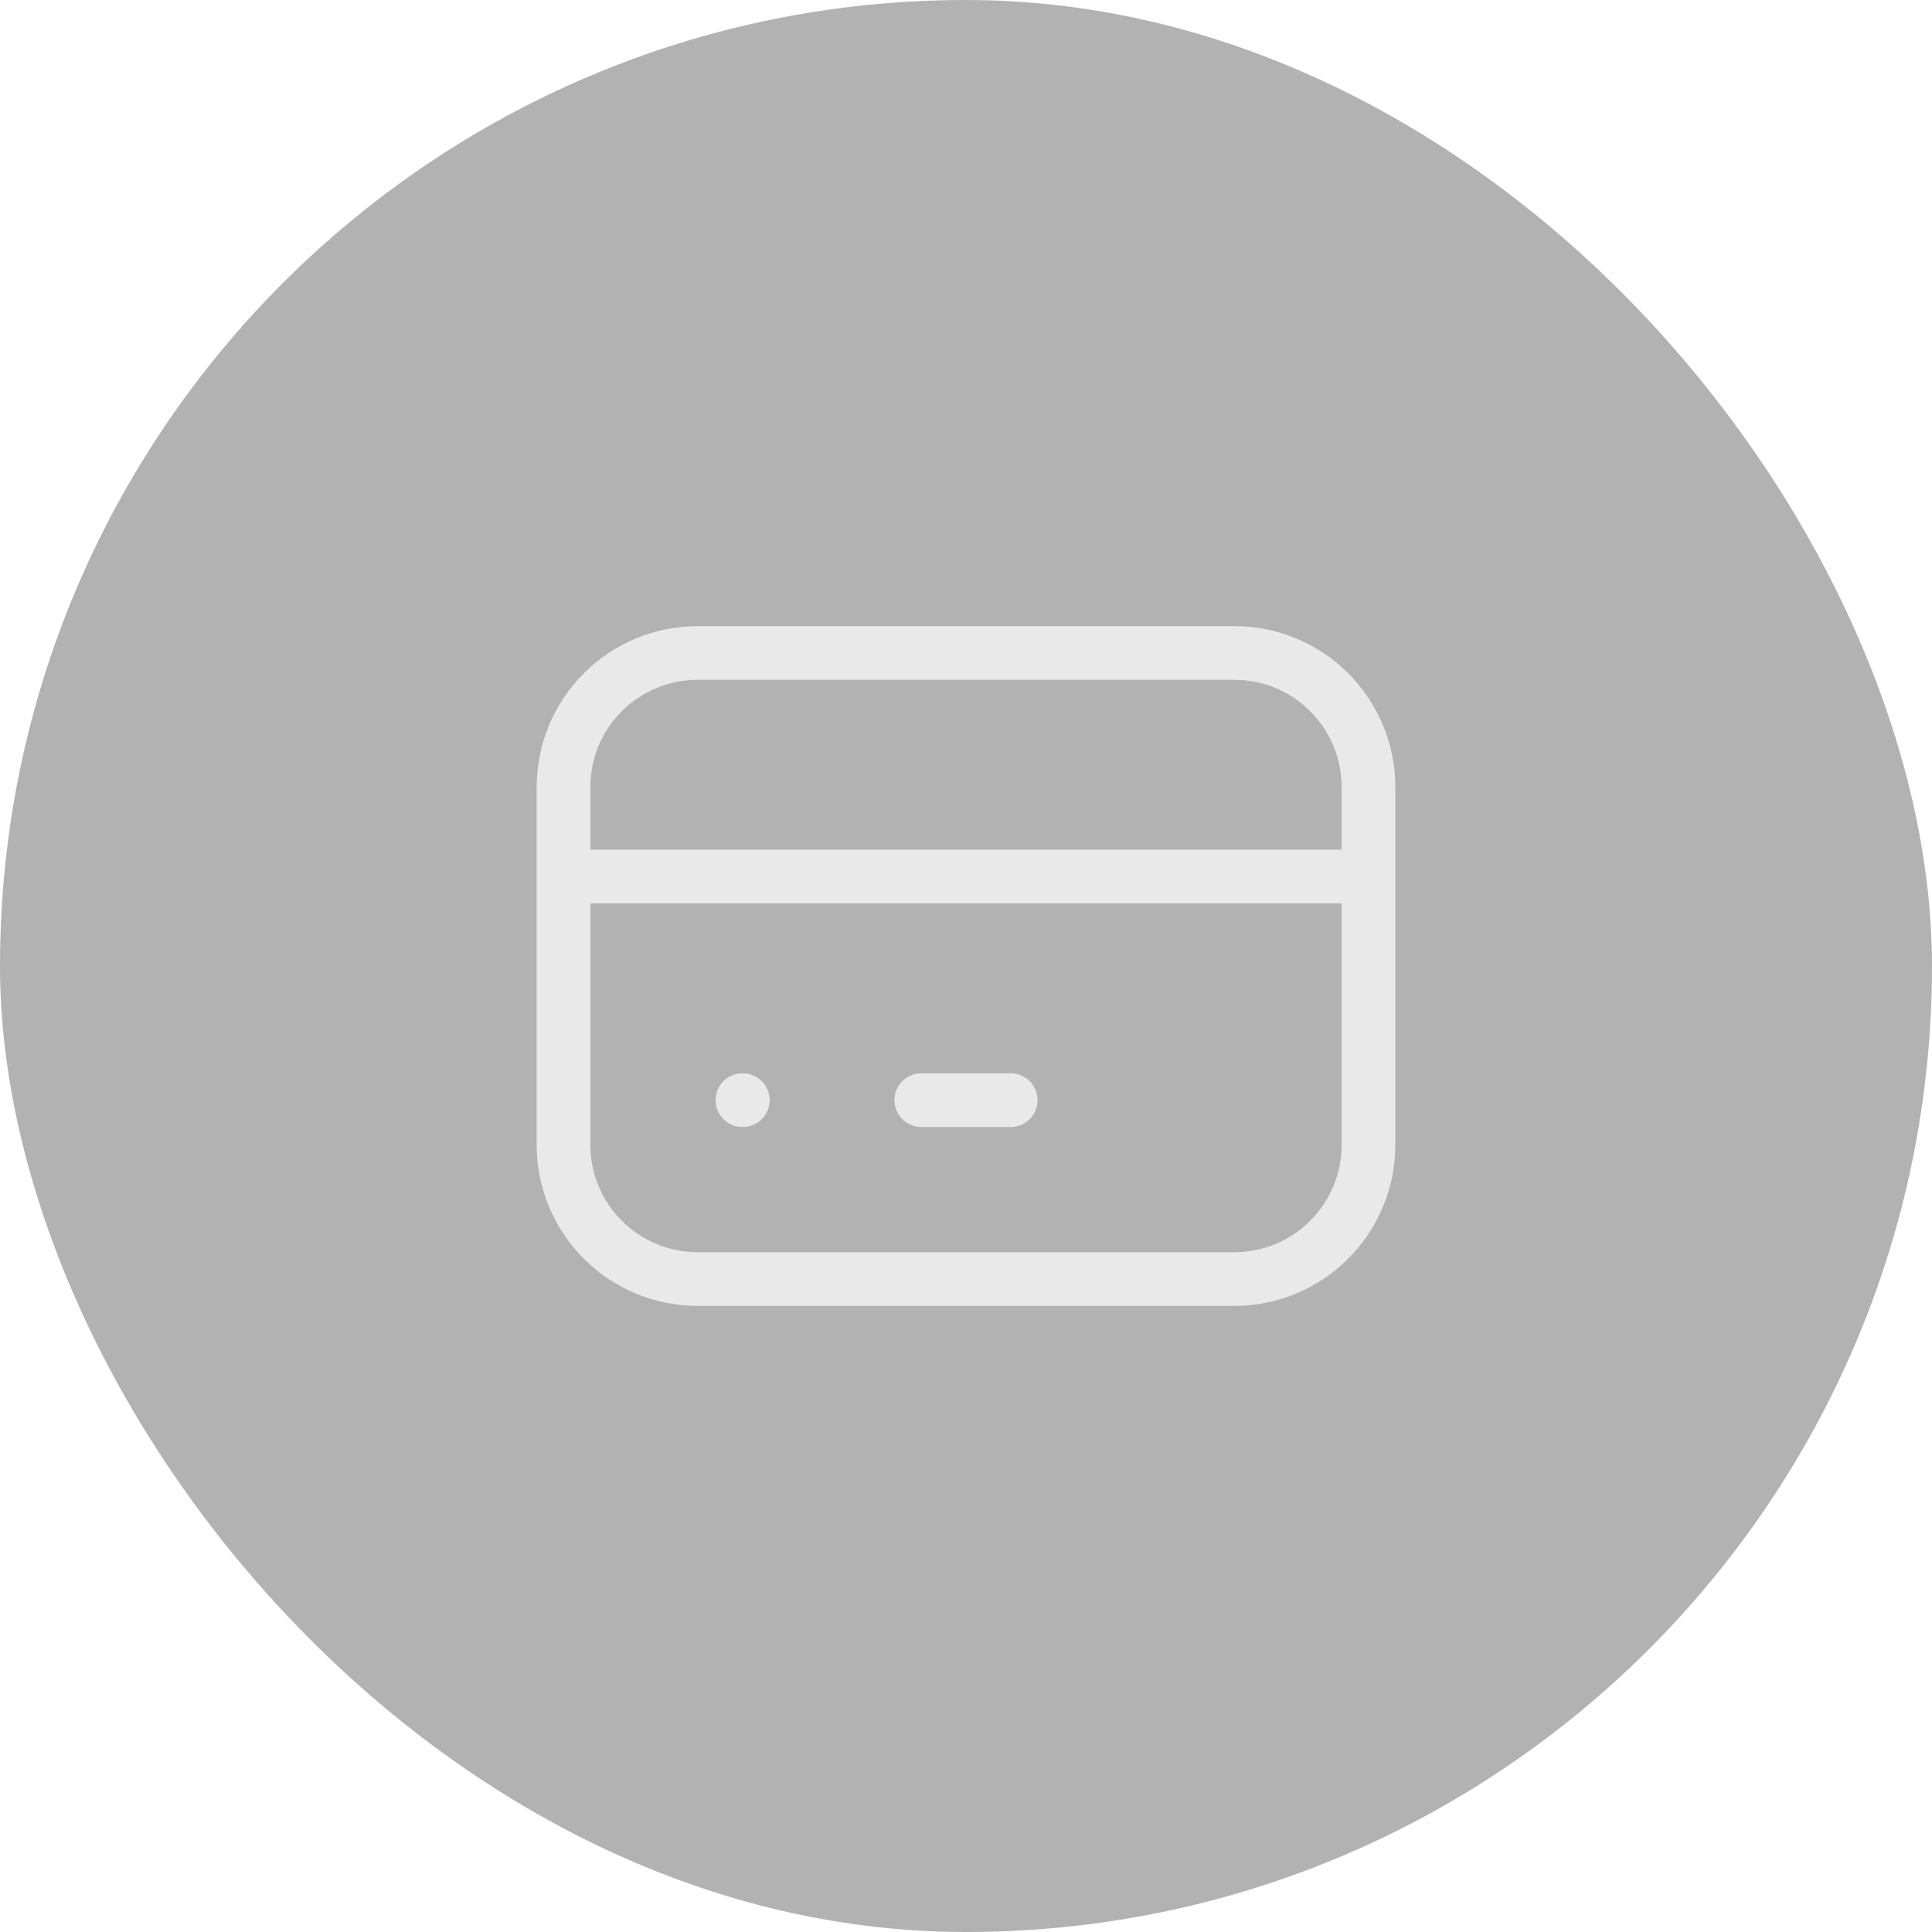 <svg width="72" height="72" viewBox="0 0 72 72" fill="none" xmlns="http://www.w3.org/2000/svg">
<rect width="72" height="72" rx="36" fill="#B2B2B2"/>
<path d="M21 32.667H51M27.667 41H27.683M34.333 41H37.667M21 29.334C21 28.007 21.527 26.736 22.465 25.798C23.402 24.86 24.674 24.334 26 24.334H46C47.326 24.334 48.598 24.86 49.535 25.798C50.473 26.736 51 28.007 51 29.334V42.667C51 43.993 50.473 45.265 49.535 46.202C48.598 47.14 47.326 47.667 46 47.667H26C24.674 47.667 23.402 47.14 22.465 46.202C21.527 45.265 21 43.993 21 42.667V29.334Z" stroke="#E9E9E9" stroke-width="2" stroke-linecap="round" stroke-linejoin="round"/>
</svg>
